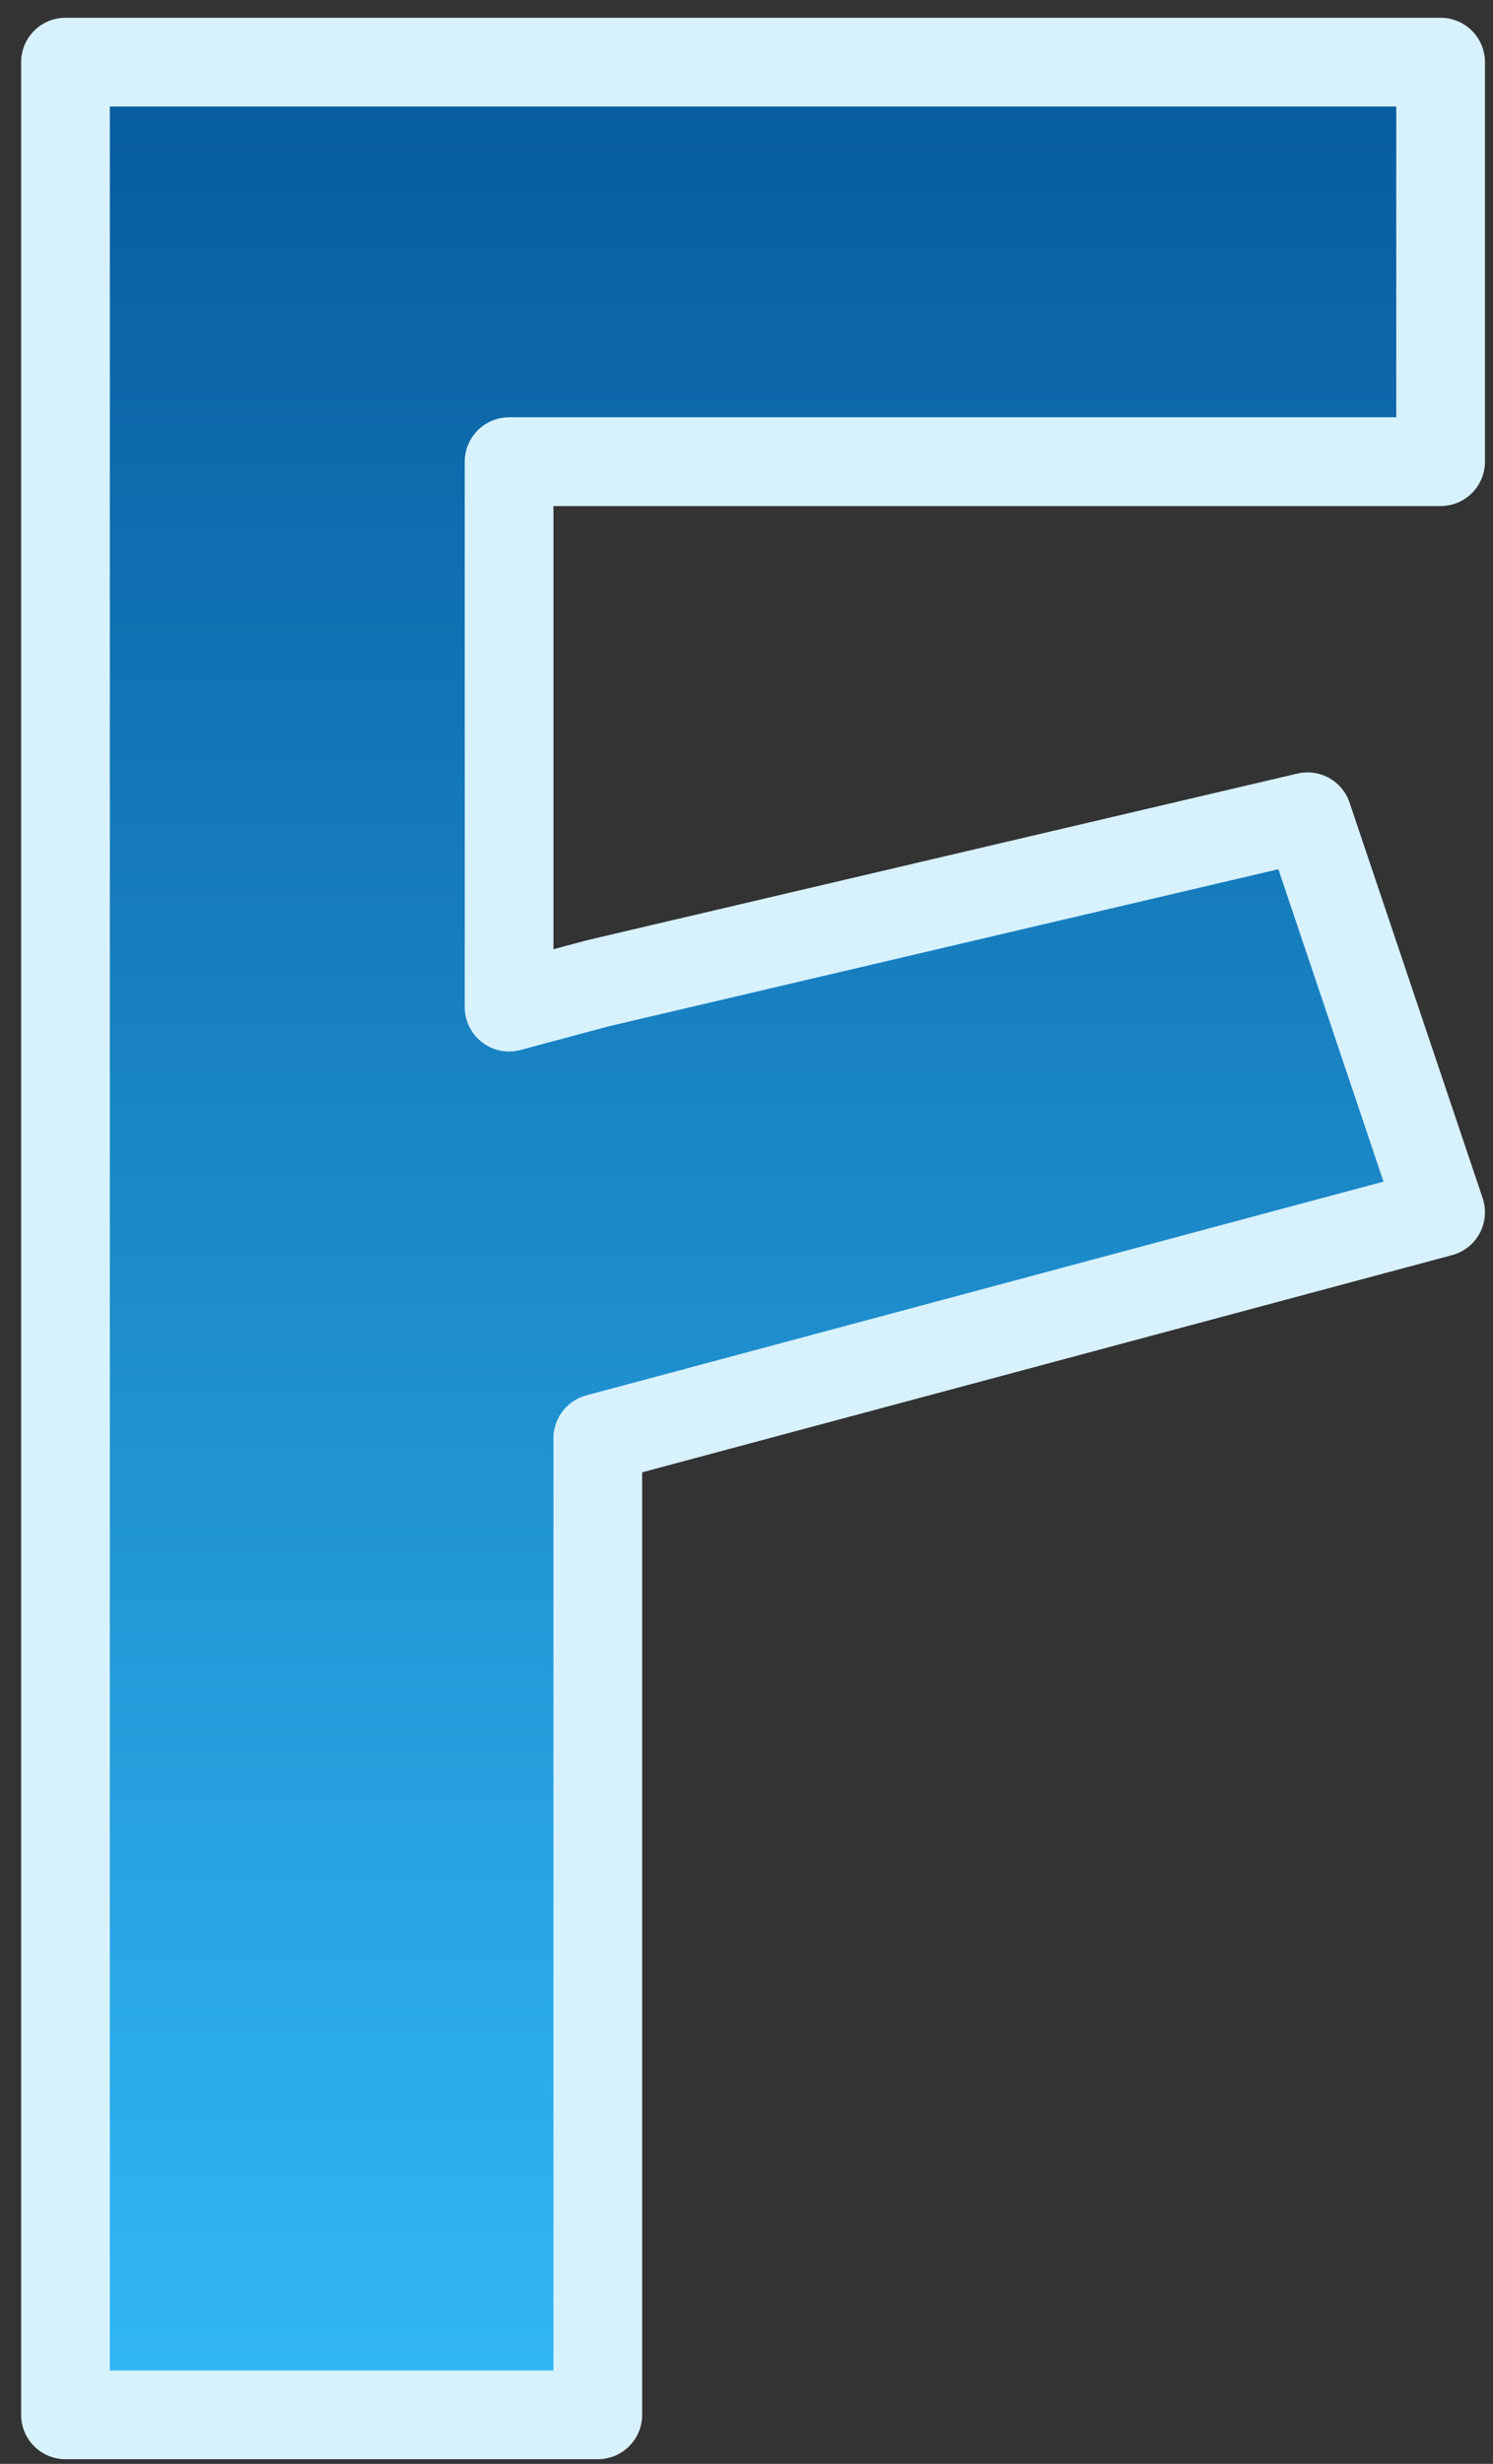 <svg width="57" height="94" viewBox="0 0 57 94" fill="none" xmlns="http://www.w3.org/2000/svg">
<rect x="0" y="0" width="57" height="94" fill="#333333" stroke="none"/>
<path d="M2.5 2.371V92.129H22.823V54.871L55 46.249L49.919 31.161L22.823 37.514L19.436 38.422V17.613H55V2.371H2.5Z" fill="url(#paint0_linear_627_1024)" stroke="#D7F1FD" stroke-width="3.387" stroke-linejoin="round"/>
<defs>
<linearGradient id="paint0_linear_627_1024" x1="16.895" y1="2.371" x2="16.895" y2="92.129" gradientUnits="userSpaceOnUse">
<stop stop-color="#065B9D"/>
<stop offset="1" stop-color="#32B9F6"/>
</linearGradient>
</defs>
</svg>

